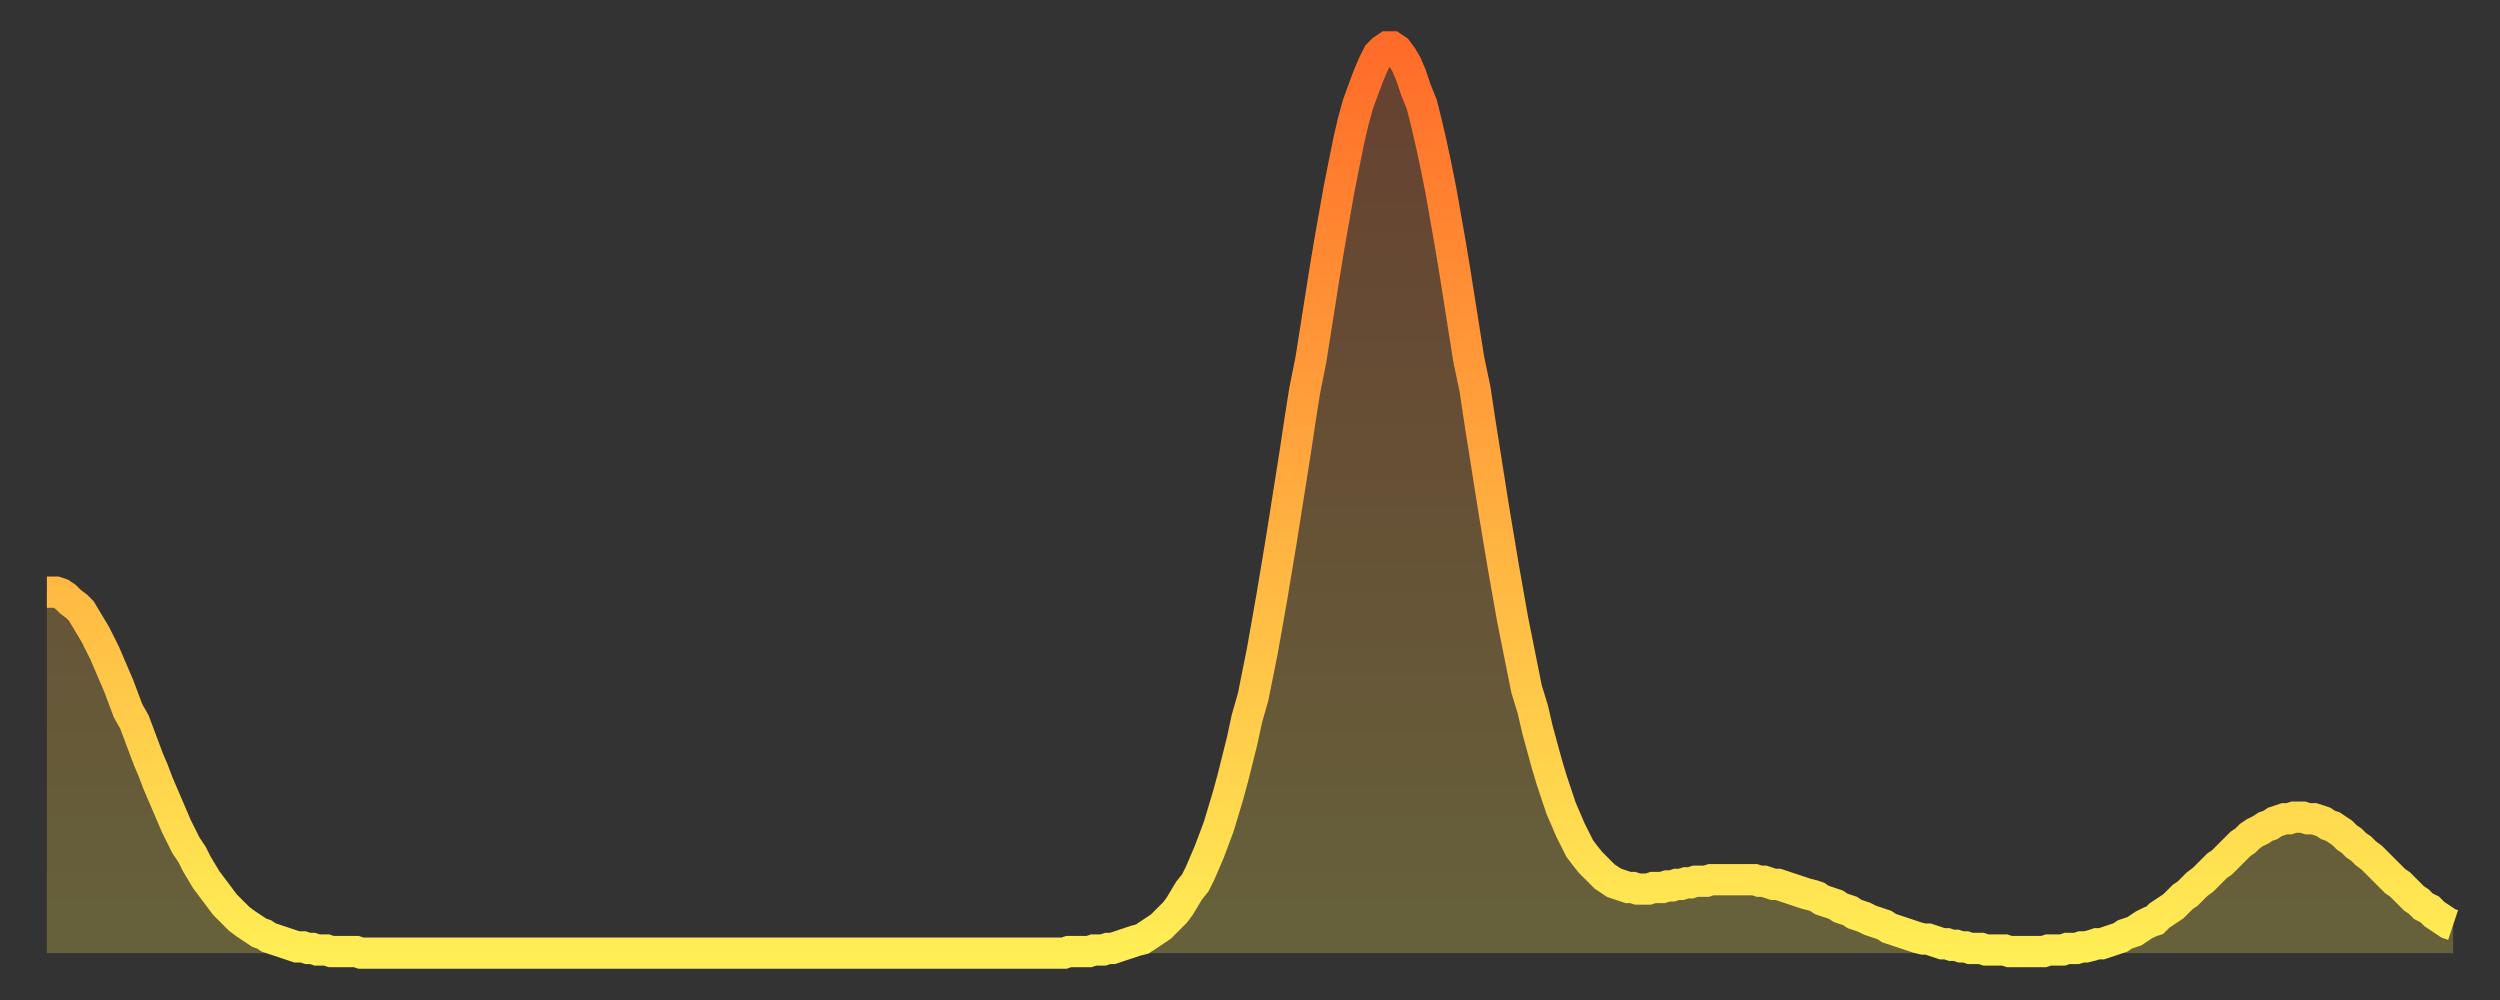 <?xml version="1.0" encoding="utf-8" ?>
<svg baseProfile="full" height="64" version="1.1" width="160" xmlns="http://www.w3.org/2000/svg" xmlns:ev="http://www.w3.org/2001/xml-events" xmlns:xlink="http://www.w3.org/1999/xlink"><rect width="100%" height="100%" fill="#333333" stroke="none"/><defs><linearGradient id="id19220" x1="0" x2="0" y1="0" y2="1"><stop offset="0%" stop-color="#ff6b29" /><stop offset="50%" stop-color="#ffad3f" /><stop offset="100%" stop-color="#ffee55" /></linearGradient></defs><g transform="translate(3,3)"><g><path d="M 0.0 34.9 0.3 34.9 0.6 34.9 0.9 35.0 1.2 35.2 1.5 35.5 1.9 35.8 2.2 36.1 2.5 36.6 2.8 37.1 3.1 37.6 3.4 38.2 3.7 38.8 4.0 39.5 4.3 40.2 4.6 40.9 4.9 41.7 5.2 42.5 5.6 43.2 5.9 44.0 6.2 44.8 6.5 45.6 6.8 46.3 7.1 47.1 7.4 47.8 7.7 48.5 8.0 49.2 8.3 49.9 8.6 50.5 8.9 51.1 9.3 51.7 9.6 52.3 9.9 52.8 10.2 53.3 10.5 53.7 10.8 54.1 11.1 54.5 11.4 54.9 11.7 55.2 12.0 55.5 12.3 55.8 12.7 56.1 13.0 56.3 13.3 56.5 13.6 56.7 13.9 56.8 14.2 57.0 14.5 57.1 14.8 57.2 15.1 57.3 15.4 57.4 15.7 57.5 16.0 57.6 16.4 57.6 16.7 57.7 17.0 57.7 17.3 57.8 17.6 57.8 17.9 57.8 18.2 57.9 18.5 57.9 18.8 57.9 19.1 57.9 19.4 57.9 19.8 57.9 20.1 58.0 20.4 58.0 20.7 58.0 21.0 58.0 21.3 58.0 21.6 58.0 21.9 58.0 22.2 58.0 22.5 58.0 22.8 58.0 23.1 58.0 23.5 58.0 23.8 58.0 24.1 58.0 24.4 58.0 24.7 58.0 25.0 58.0 25.3 58.0 25.6 58.0 25.9 58.0 26.2 58.0 26.5 58.0 26.8 58.0 27.2 58.0 27.5 58.0 27.8 58.0 28.1 58.0 28.4 58.0 28.7 58.0 29.0 58.0 29.3 58.0 29.6 58.0 29.9 58.0 30.2 58.0 30.6 58.0 30.9 58.0 31.2 58.0 31.5 58.0 31.8 58.0 32.1 58.0 32.4 58.0 32.7 58.0 33.0 58.0 33.3 58.0 33.6 58.0 33.9 58.0 34.3 58.0 34.6 58.0 34.9 58.0 35.2 58.0 35.5 58.0 35.8 58.0 36.1 58.0 36.4 58.0 36.7 58.0 37.0 58.0 37.3 58.0 37.7 58.0 38.0 58.0 38.3 58.0 38.6 58.0 38.9 58.0 39.2 58.0 39.5 58.0 39.8 58.0 40.1 58.0 40.4 58.0 40.7 58.0 41.0 58.0 41.4 58.0 41.7 58.0 42.0 58.0 42.3 58.0 42.6 58.0 42.9 58.0 43.2 58.0 43.5 58.0 43.8 58.0 44.1 58.0 44.4 58.0 44.7 58.0 45.1 58.0 45.4 58.0 45.7 58.0 46.0 58.0 46.3 58.0 46.6 58.0 46.9 58.0 47.2 58.0 47.5 58.0 47.8 58.0 48.1 58.0 48.5 58.0 48.8 58.0 49.1 58.0 49.4 58.0 49.7 58.0 50.0 58.0 50.3 58.0 50.6 58.0 50.9 58.0 51.2 58.0 51.5 58.0 51.8 58.0 52.2 58.0 52.5 58.0 52.8 58.0 53.1 58.0 53.4 58.0 53.7 58.0 54.0 58.0 54.3 58.0 54.6 58.0 54.9 58.0 55.2 58.0 55.6 58.0 55.9 58.0 56.2 58.0 56.5 58.0 56.8 58.0 57.1 58.0 57.4 58.0 57.7 58.0 58.0 58.0 58.3 58.0 58.6 58.0 58.9 58.0 59.3 58.0 59.6 58.0 59.9 58.0 60.2 58.0 60.5 58.0 60.8 58.0 61.1 58.0 61.4 58.0 61.7 58.0 62.0 58.0 62.3 58.0 62.6 58.0 63.0 58.0 63.3 58.0 63.6 58.0 63.9 58.0 64.2 58.0 64.5 58.0 64.8 58.0 65.1 58.0 65.4 57.9 65.7 57.9 66.0 57.9 66.4 57.9 66.7 57.9 67.0 57.8 67.3 57.8 67.6 57.8 67.9 57.7 68.2 57.7 68.5 57.6 68.8 57.5 69.1 57.4 69.4 57.3 69.7 57.2 70.1 57.1 70.4 56.9 70.7 56.7 71.0 56.5 71.3 56.3 71.6 56.0 71.9 55.7 72.2 55.4 72.5 55.0 72.8 54.5 73.1 54.0 73.5 53.5 73.8 52.9 74.1 52.2 74.4 51.5 74.7 50.7 75.0 49.9 75.3 48.9 75.6 47.9 75.9 46.8 76.2 45.6 76.5 44.4 76.8 43.0 77.2 41.6 77.5 40.1 77.8 38.6 78.1 36.9 78.4 35.2 78.7 33.4 79.0 31.6 79.3 29.7 79.6 27.8 79.9 25.9 80.2 23.9 80.5 22.0 80.9 20.0 81.2 18.1 81.5 16.2 81.8 14.3 82.1 12.5 82.4 10.8 82.7 9.1 83.0 7.6 83.3 6.1 83.6 4.8 83.9 3.7 84.3 2.6 84.6 1.8 84.9 1.1 85.2 0.5 85.5 0.2 85.8 0.0 86.1 0.0 86.4 0.2 86.7 0.6 87.0 1.1 87.3 1.8 87.6 2.7 88.0 3.7 88.3 4.9 88.6 6.2 88.9 7.6 89.2 9.1 89.5 10.8 89.8 12.5 90.1 14.3 90.4 16.2 90.7 18.1 91.0 20.0 91.4 21.9 91.7 23.9 92.0 25.8 92.3 27.7 92.6 29.6 92.9 31.4 93.2 33.2 93.5 34.9 93.8 36.6 94.1 38.1 94.4 39.6 94.7 41.1 95.1 42.4 95.4 43.7 95.7 44.8 96.0 45.9 96.3 46.9 96.6 47.8 96.9 48.7 97.2 49.4 97.5 50.1 97.8 50.7 98.1 51.3 98.4 51.7 98.8 52.2 99.1 52.5 99.4 52.8 99.7 53.1 100.0 53.3 100.3 53.5 100.6 53.6 100.9 53.7 101.2 53.8 101.5 53.8 101.8 53.9 102.2 53.9 102.5 53.9 102.8 53.8 103.1 53.8 103.4 53.8 103.7 53.7 104.0 53.7 104.3 53.6 104.6 53.6 104.9 53.5 105.2 53.5 105.5 53.4 105.9 53.4 106.2 53.4 106.5 53.3 106.8 53.3 107.1 53.3 107.4 53.3 107.7 53.3 108.0 53.3 108.3 53.3 108.6 53.3 108.9 53.3 109.3 53.3 109.6 53.4 109.9 53.4 110.2 53.5 110.5 53.6 110.8 53.6 111.1 53.7 111.4 53.8 111.7 53.9 112.0 54.0 112.3 54.1 112.6 54.2 113.0 54.3 113.3 54.4 113.6 54.6 113.9 54.7 114.2 54.8 114.5 54.9 114.8 55.1 115.1 55.2 115.4 55.3 115.7 55.5 116.0 55.6 116.3 55.7 116.7 55.9 117.0 56.0 117.3 56.1 117.6 56.2 117.9 56.4 118.2 56.5 118.5 56.6 118.8 56.7 119.1 56.8 119.4 56.9 119.7 57.0 120.1 57.1 120.4 57.1 120.7 57.2 121.0 57.3 121.3 57.4 121.6 57.4 121.9 57.5 122.2 57.5 122.5 57.6 122.8 57.6 123.1 57.7 123.4 57.7 123.8 57.7 124.1 57.8 124.4 57.8 124.7 57.8 125.0 57.8 125.3 57.8 125.6 57.9 125.9 57.9 126.2 57.9 126.5 57.9 126.8 57.9 127.2 57.9 127.5 57.9 127.8 57.9 128.1 57.8 128.4 57.8 128.7 57.8 129.0 57.8 129.3 57.7 129.6 57.7 129.9 57.7 130.2 57.6 130.5 57.6 130.9 57.5 131.2 57.4 131.5 57.4 131.8 57.3 132.1 57.2 132.4 57.1 132.7 57.0 133.0 56.8 133.3 56.7 133.6 56.6 133.9 56.4 134.2 56.2 134.6 56.0 134.9 55.9 135.2 55.6 135.5 55.4 135.8 55.2 136.1 55.0 136.4 54.7 136.7 54.4 137.0 54.2 137.3 53.9 137.6 53.6 138.0 53.3 138.3 53.0 138.6 52.7 138.9 52.4 139.2 52.2 139.5 51.9 139.8 51.6 140.1 51.3 140.4 51.0 140.7 50.8 141.0 50.5 141.3 50.3 141.7 50.1 142.0 49.9 142.3 49.8 142.6 49.6 142.9 49.5 143.2 49.4 143.5 49.4 143.8 49.3 144.1 49.3 144.4 49.3 144.7 49.4 145.1 49.4 145.4 49.5 145.7 49.6 146.0 49.8 146.3 49.9 146.6 50.1 146.9 50.3 147.2 50.6 147.5 50.8 147.8 51.1 148.1 51.3 148.4 51.6 148.8 51.9 149.1 52.2 149.4 52.5 149.7 52.8 150.0 53.1 150.3 53.4 150.6 53.6 150.9 53.9 151.2 54.2 151.5 54.5 151.8 54.7 152.1 55.0 152.5 55.2 152.8 55.5 153.1 55.7 153.4 55.9 153.7 56.1 154.0 56.2" fill="none" id="graph-curve" opacity="1" stroke="url(#id19220)" stroke-width="2" /><path d="M 0 58 L 0.0 34.9 0.3 34.9 0.6 34.9 0.9 35.0 1.2 35.2 1.5 35.5 1.9 35.8 2.2 36.1 2.5 36.6 2.8 37.1 3.1 37.6 3.4 38.2 3.7 38.8 4.0 39.5 4.3 40.2 4.6 40.9 4.9 41.7 5.2 42.5 5.6 43.2 5.9 44.0 6.2 44.8 6.5 45.6 6.8 46.3 7.1 47.1 7.4 47.8 7.7 48.5 8.0 49.2 8.3 49.9 8.6 50.5 8.9 51.1 9.3 51.7 9.6 52.3 9.9 52.8 10.2 53.3 10.5 53.7 10.8 54.1 11.1 54.5 11.4 54.9 11.7 55.2 12.0 55.5 12.3 55.8 12.7 56.1 13.0 56.3 13.3 56.5 13.6 56.7 13.9 56.8 14.2 57.0 14.5 57.1 14.8 57.2 15.1 57.3 15.4 57.4 15.7 57.5 16.0 57.6 16.4 57.6 16.7 57.7 17.0 57.7 17.3 57.8 17.6 57.8 17.9 57.8 18.2 57.9 18.5 57.9 18.8 57.9 19.1 57.9 19.4 57.9 19.8 57.9 20.1 58.0 20.4 58.0 20.7 58.0 21.0 58.0 21.3 58.0 21.6 58.0 21.9 58.0 22.2 58.0 22.5 58.0 22.8 58.0 23.1 58.0 23.5 58.0 23.8 58.0 24.1 58.0 24.4 58.0 24.7 58.0 25.0 58.0 25.3 58.0 25.6 58.0 25.9 58.0 26.2 58.0 26.5 58.0 26.8 58.0 27.2 58.0 27.5 58.0 27.8 58.0 28.1 58.0 28.4 58.0 28.7 58.0 29.0 58.0 29.3 58.0 29.6 58.0 29.9 58.0 30.2 58.0 30.6 58.0 30.9 58.0 31.2 58.0 31.5 58.0 31.8 58.0 32.1 58.0 32.4 58.0 32.7 58.0 33.0 58.0 33.3 58.0 33.6 58.0 33.9 58.0 34.3 58.0 34.6 58.0 34.9 58.0 35.2 58.0 35.5 58.0 35.8 58.0 36.1 58.0 36.4 58.0 36.7 58.0 37.0 58.0 37.3 58.0 37.7 58.0 38.0 58.0 38.3 58.0 38.6 58.0 38.9 58.0 39.2 58.0 39.5 58.0 39.8 58.0 40.1 58.0 40.4 58.0 40.7 58.0 41.0 58.0 41.4 58.0 41.7 58.0 42.0 58.0 42.3 58.0 42.6 58.0 42.9 58.0 43.2 58.0 43.5 58.0 43.8 58.0 44.1 58.0 44.4 58.0 44.7 58.0 45.1 58.0 45.4 58.0 45.7 58.0 46.0 58.0 46.3 58.0 46.6 58.0 46.9 58.0 47.2 58.0 47.5 58.0 47.8 58.0 48.1 58.0 48.5 58.0 48.8 58.0 49.1 58.0 49.4 58.0 49.7 58.0 50.0 58.0 50.3 58.0 50.6 58.0 50.9 58.0 51.2 58.0 51.5 58.0 51.8 58.0 52.2 58.0 52.5 58.0 52.8 58.0 53.1 58.0 53.4 58.0 53.7 58.0 54.0 58.0 54.3 58.0 54.6 58.0 54.9 58.0 55.2 58.0 55.6 58.0 55.9 58.0 56.2 58.0 56.5 58.0 56.8 58.0 57.1 58.0 57.4 58.0 57.7 58.0 58.0 58.0 58.3 58.0 58.6 58.0 58.9 58.0 59.3 58.0 59.6 58.0 59.9 58.0 60.2 58.0 60.5 58.0 60.8 58.0 61.1 58.0 61.4 58.0 61.7 58.0 62.0 58.0 62.3 58.0 62.6 58.0 63.0 58.0 63.3 58.0 63.6 58.0 63.9 58.0 64.2 58.0 64.5 58.0 64.8 58.0 65.1 58.0 65.4 57.9 65.7 57.9 66.0 57.9 66.4 57.9 66.7 57.9 67.0 57.8 67.3 57.8 67.6 57.8 67.9 57.7 68.2 57.7 68.5 57.6 68.8 57.5 69.1 57.4 69.4 57.3 69.7 57.2 70.1 57.1 70.4 56.9 70.7 56.7 71.0 56.5 71.3 56.3 71.6 56.0 71.9 55.7 72.2 55.4 72.5 55.0 72.8 54.5 73.1 54.0 73.5 53.5 73.8 52.9 74.1 52.2 74.4 51.5 74.7 50.7 75.0 49.9 75.3 48.9 75.6 47.9 75.9 46.8 76.2 45.6 76.5 44.4 76.8 43.0 77.2 41.6 77.5 40.1 77.8 38.6 78.1 36.9 78.4 35.2 78.7 33.4 79.0 31.6 79.3 29.7 79.6 27.8 79.9 25.9 80.2 23.9 80.5 22.0 80.9 20.0 81.2 18.1 81.5 16.2 81.8 14.3 82.1 12.5 82.4 10.8 82.7 9.1 83.0 7.6 83.3 6.1 83.6 4.8 83.9 3.7 84.3 2.6 84.6 1.8 84.9 1.1 85.2 0.5 85.5 0.2 85.8 0.0 86.1 0.0 86.4 0.2 86.7 0.6 87.0 1.1 87.3 1.8 87.6 2.7 88.0 3.7 88.3 4.9 88.6 6.2 88.9 7.6 89.2 9.1 89.5 10.8 89.8 12.5 90.1 14.3 90.4 16.2 90.7 18.1 91.0 20.0 91.4 21.9 91.7 23.9 92.0 25.8 92.3 27.7 92.6 29.6 92.9 31.4 93.2 33.2 93.5 34.9 93.8 36.6 94.1 38.1 94.4 39.6 94.7 41.1 95.1 42.4 95.4 43.7 95.7 44.8 96.0 45.9 96.3 46.9 96.6 47.8 96.9 48.7 97.2 49.4 97.5 50.1 97.8 50.7 98.1 51.3 98.4 51.7 98.8 52.2 99.1 52.5 99.4 52.8 99.7 53.1 100.0 53.3 100.3 53.5 100.6 53.6 100.9 53.7 101.2 53.8 101.5 53.8 101.8 53.9 102.2 53.9 102.5 53.9 102.8 53.8 103.1 53.8 103.4 53.8 103.7 53.7 104.0 53.7 104.3 53.6 104.6 53.6 104.9 53.5 105.2 53.5 105.5 53.4 105.9 53.4 106.2 53.4 106.5 53.3 106.8 53.3 107.1 53.3 107.4 53.3 107.7 53.3 108.0 53.3 108.3 53.3 108.6 53.3 108.9 53.3 109.3 53.3 109.6 53.4 109.9 53.4 110.2 53.5 110.5 53.6 110.8 53.6 111.1 53.7 111.4 53.8 111.7 53.9 112.0 54.0 112.3 54.1 112.6 54.2 113.0 54.3 113.3 54.4 113.6 54.6 113.9 54.7 114.2 54.8 114.5 54.9 114.8 55.1 115.1 55.2 115.4 55.3 115.7 55.5 116.0 55.6 116.3 55.7 116.7 55.9 117.0 56.0 117.3 56.1 117.6 56.2 117.9 56.4 118.2 56.5 118.5 56.6 118.8 56.7 119.1 56.8 119.4 56.9 119.7 57.0 120.1 57.1 120.4 57.1 120.7 57.2 121.0 57.3 121.3 57.4 121.6 57.4 121.9 57.5 122.2 57.5 122.5 57.6 122.8 57.6 123.1 57.7 123.4 57.7 123.8 57.7 124.1 57.8 124.4 57.8 124.7 57.8 125.0 57.8 125.3 57.8 125.6 57.9 125.9 57.9 126.2 57.9 126.5 57.9 126.8 57.9 127.2 57.9 127.5 57.9 127.8 57.9 128.1 57.8 128.4 57.8 128.7 57.8 129.0 57.8 129.3 57.7 129.6 57.7 129.9 57.7 130.2 57.6 130.5 57.6 130.9 57.5 131.2 57.4 131.5 57.4 131.8 57.3 132.1 57.2 132.4 57.1 132.7 57.0 133.0 56.8 133.3 56.7 133.6 56.6 133.9 56.4 134.2 56.2 134.6 56.0 134.9 55.9 135.2 55.6 135.5 55.4 135.8 55.2 136.1 55.0 136.4 54.7 136.7 54.4 137.0 54.2 137.3 53.9 137.6 53.6 138.0 53.3 138.3 53.0 138.6 52.7 138.9 52.4 139.2 52.2 139.5 51.9 139.8 51.6 140.1 51.3 140.4 51.0 140.7 50.8 141.0 50.5 141.3 50.3 141.7 50.1 142.0 49.9 142.3 49.8 142.6 49.6 142.9 49.5 143.2 49.4 143.5 49.4 143.8 49.3 144.1 49.3 144.4 49.3 144.7 49.4 145.1 49.4 145.4 49.5 145.7 49.6 146.0 49.8 146.3 49.9 146.6 50.1 146.9 50.3 147.2 50.6 147.5 50.8 147.8 51.1 148.1 51.3 148.4 51.6 148.8 51.9 149.1 52.2 149.4 52.5 149.7 52.8 150.0 53.1 150.3 53.4 150.6 53.6 150.9 53.9 151.2 54.2 151.5 54.5 151.8 54.7 152.1 55.0 152.5 55.2 152.8 55.5 153.1 55.7 153.4 55.9 153.7 56.1 154.0 56.2 154 58" fill="url(#id19220)" fill-opacity=".25" id="graph-shadow" /></g></g></svg>